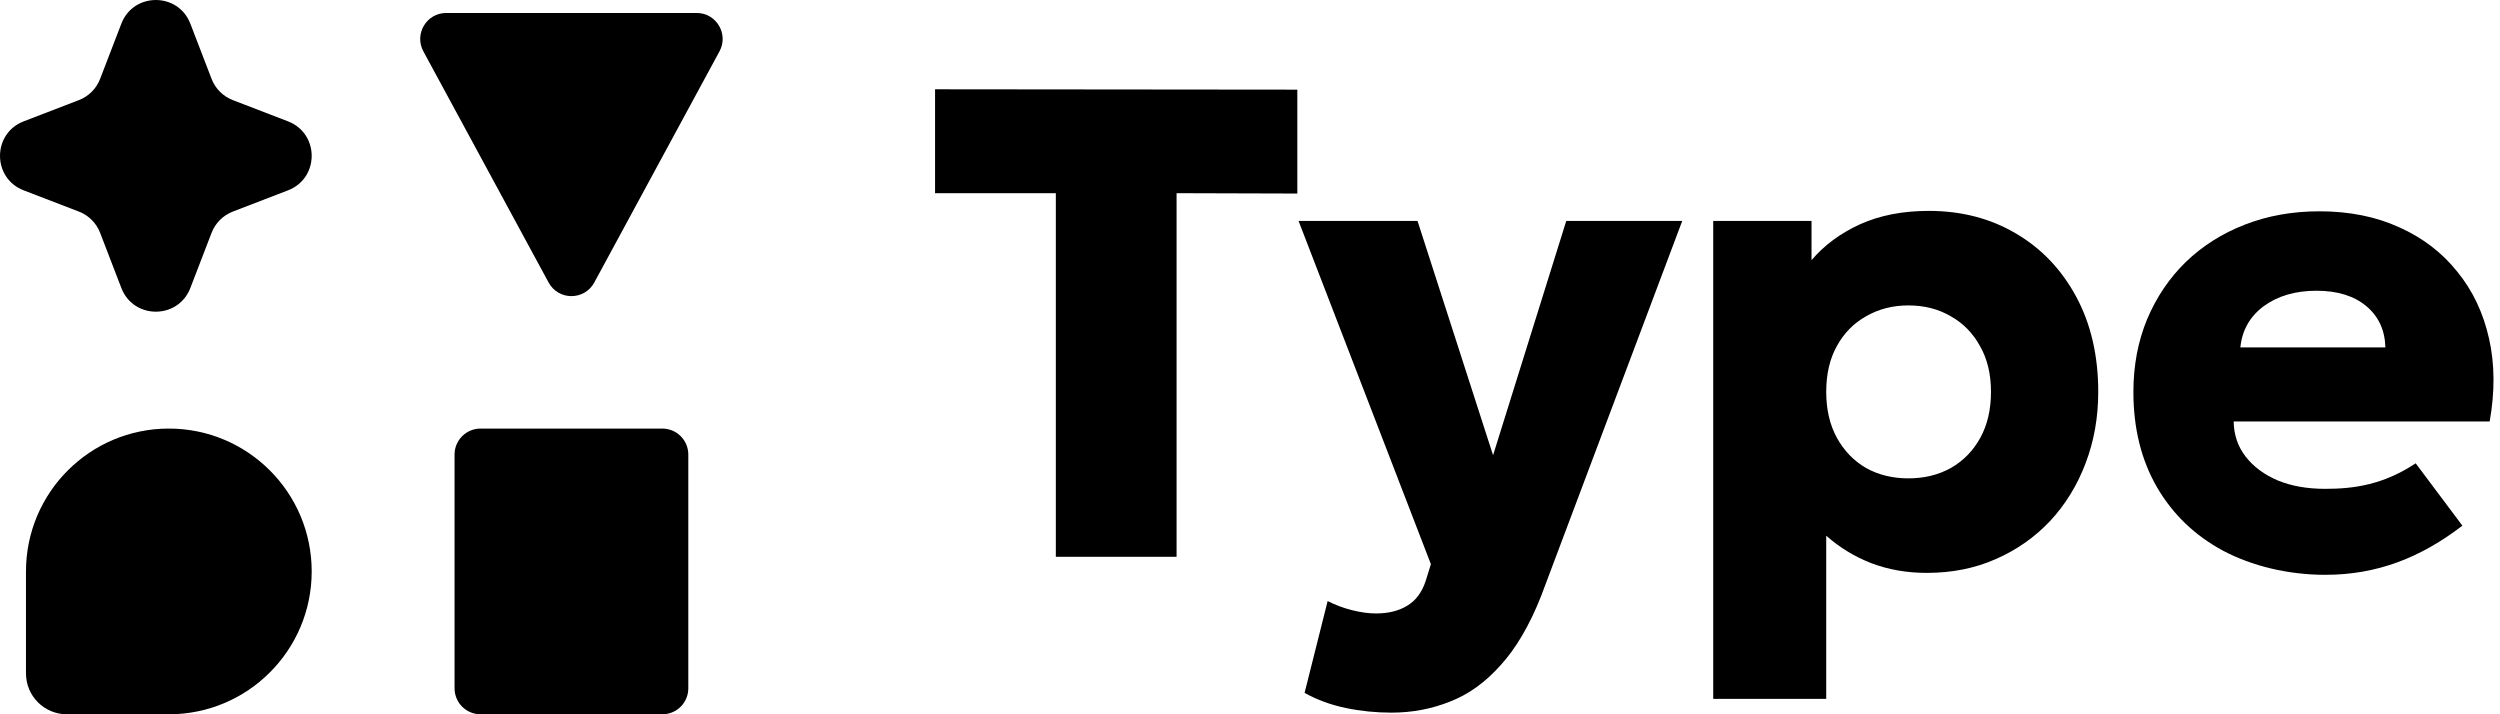 <svg width="84" height="24" viewBox="0 0 84 24" fill="none" xmlns="http://www.w3.org/2000/svg">
<path d="M46.754 23.945C46.23 23.945 45.717 23.893 45.215 23.788C44.714 23.683 44.253 23.514 43.834 23.281L44.609 20.195C44.856 20.323 45.125 20.424 45.417 20.499C45.709 20.574 45.982 20.612 46.237 20.612C46.649 20.612 46.997 20.526 47.281 20.353C47.573 20.18 47.783 19.895 47.91 19.497L48.078 18.956L43.632 7.424H47.629L50.167 15.296L52.626 7.424H56.523L51.773 20.049C51.384 21.025 50.931 21.794 50.414 22.358C49.905 22.928 49.34 23.334 48.719 23.574C48.097 23.822 47.442 23.945 46.754 23.945Z" fill="black"/>
<path d="M57.564 23.483L57.564 7.424H60.867V8.742C61.294 8.239 61.837 7.837 62.495 7.537C63.161 7.236 63.933 7.086 64.808 7.086C65.901 7.086 66.875 7.338 67.728 7.841C68.589 8.344 69.266 9.053 69.76 9.969C70.254 10.885 70.501 11.951 70.501 13.168C70.501 14.024 70.359 14.823 70.075 15.566C69.798 16.302 69.401 16.948 68.885 17.504C68.368 18.052 67.758 18.48 67.054 18.787C66.358 19.095 65.587 19.249 64.741 19.249C64.067 19.249 63.446 19.14 62.877 18.923C62.316 18.705 61.81 18.397 61.361 17.999V23.483H57.564ZM64.123 16.073C64.655 16.073 65.13 15.957 65.549 15.724C65.969 15.484 66.298 15.146 66.538 14.711C66.777 14.275 66.897 13.761 66.897 13.168C66.897 12.567 66.773 12.053 66.526 11.625C66.287 11.189 65.957 10.855 65.538 10.622C65.127 10.382 64.655 10.262 64.123 10.262C63.599 10.262 63.128 10.382 62.709 10.622C62.289 10.855 61.96 11.189 61.72 11.625C61.481 12.053 61.361 12.567 61.361 13.168C61.361 13.761 61.481 14.275 61.72 14.711C61.96 15.146 62.286 15.484 62.697 15.724C63.117 15.957 63.592 16.073 64.123 16.073Z" fill="black"/>
<path fill-rule="evenodd" clip-rule="evenodd" d="M78.128 19.314C76.87 19.314 75.654 19.011 74.703 18.508C73.752 17.998 73.011 17.288 72.48 16.38C71.948 15.464 71.682 14.394 71.682 13.17C71.682 12.284 71.836 11.47 72.143 10.726C72.457 9.983 72.891 9.341 73.445 8.8C74.007 8.26 74.665 7.843 75.422 7.55C76.185 7.25 77.024 7.1 77.937 7.1C78.94 7.1 79.835 7.28 80.621 7.64C81.407 7.993 82.054 8.489 82.563 9.127C83.08 9.758 83.435 10.505 83.63 11.368C83.825 12.224 83.832 13.155 83.653 14.161H75.051C75.058 14.612 75.193 15.006 75.455 15.344C75.717 15.682 76.077 15.948 76.533 16.143C76.99 16.331 77.521 16.425 78.128 16.425C79.076 16.425 80.073 16.294 81.167 15.567L82.736 17.662C81.344 18.731 79.88 19.314 78.128 19.314ZM79.509 10.287C79.921 10.632 80.134 11.094 80.149 11.672H75.276C75.335 11.094 75.597 10.632 76.062 10.287C76.533 9.942 77.125 9.769 77.836 9.769C78.54 9.769 79.097 9.942 79.509 10.287Z" fill="black"/>
<path fill-rule="evenodd" clip-rule="evenodd" d="M35.476 6.491V18.709H39.533V6.491L43.59 6.503V3.012L31.418 3V6.491H35.476Z" fill="black"/>
<path d="M2.65 3.364C2.978 3.238 3.238 2.978 3.364 2.65L4.077 0.796C4.485 -0.265 5.988 -0.265 6.396 0.796L7.109 2.65C7.235 2.978 7.495 3.238 7.823 3.364L9.676 4.077C10.738 4.485 10.738 5.988 9.676 6.396L7.823 7.109C7.495 7.235 7.235 7.495 7.109 7.823L6.396 9.676C5.988 10.738 4.485 10.738 4.077 9.676L3.364 7.823C3.238 7.495 2.978 7.235 2.65 7.109L0.796 6.396C-0.265 5.988 -0.265 4.485 0.796 4.077L2.65 3.364Z" fill="black"/>
<path d="M14.225 1.725C13.91 1.143 14.331 0.436 14.993 0.436H23.408C24.069 0.436 24.49 1.143 24.175 1.725L19.968 9.492C19.637 10.102 18.763 10.102 18.433 9.492L14.225 1.725Z" fill="black"/>
<path d="M5.673 14.4C8.324 14.4 10.473 16.549 10.473 19.2C10.473 21.851 8.324 24 5.673 24H2.245C1.487 24 0.873 23.385 0.873 22.628V19.2C0.873 16.549 3.022 14.4 5.673 14.4Z" fill="black"/>
<path d="M22.255 14.4C22.736 14.4 23.127 14.791 23.127 15.273V23.127C23.127 23.609 22.736 24 22.255 24H16.145C15.664 24 15.273 23.609 15.273 23.127V15.273C15.273 14.791 15.664 14.4 16.145 14.4H22.255Z" fill="black"/>
</svg>
